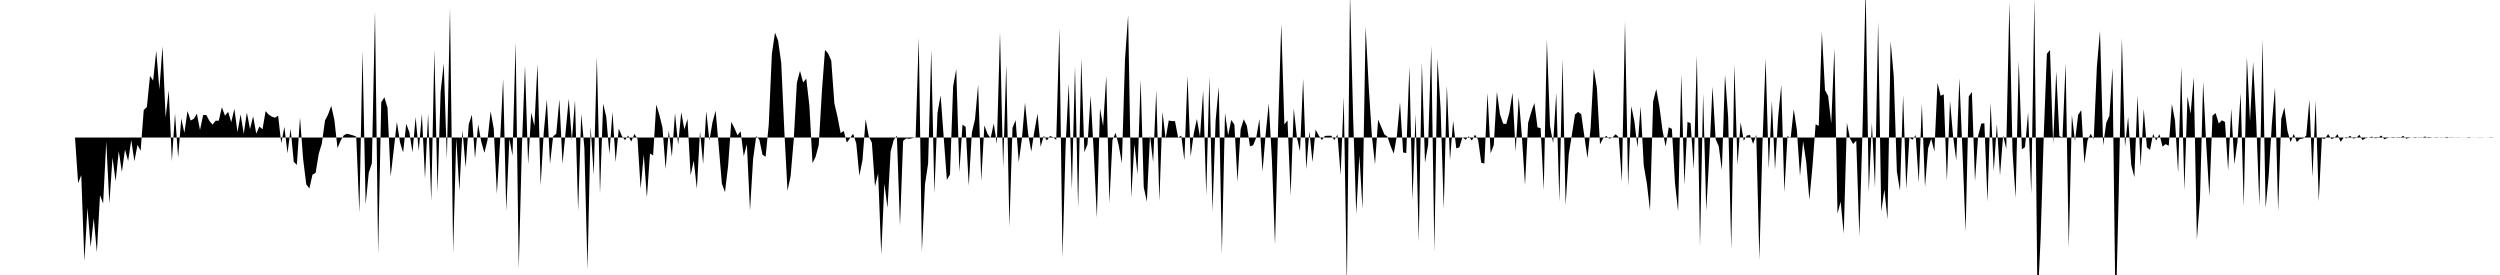 <svg viewBox="0 0 200 22" >
<polyline points="0,11 0.25,11 0.50,11 0.75,11 1,11 1.25,11 1.50,11 1.75,11 2,11 2.25,11 2.50,11 2.75,11 3,11 3.25,11 3.50,11 3.75,11 4,11 4.25,11 4.50,11 4.75,11 5,11 5.25,11 5.50,11 5.75,11 6,11 6.25,14.65 6.50,14.01 6.75,20.90 7,16.62 7.25,19.77 7.50,17.46 7.75,20.18 8,15.61 8.25,16.28 8.50,11.32 8.75,16.28 9,12.61 9.25,14.50 9.50,12.08 9.75,13.76 10,11.96 10.25,12.88 10.50,11.20 10.75,12.90 11,11.59 11.25,12.06 11.50,8.80 11.75,8.56 12,6.07 12.25,6.45 12.50,4.06 12.75,7.16 13,3.71 13.25,9.40 13.50,7.22 13.75,12.90 14,9.08 14.25,12.61 14.50,9.48 14.75,10.63 15,8.88 15.25,9.64 15.50,9.51 15.75,9.10 16,10.40 16.25,9.21 16.50,9.19 16.75,9.67 17,9.97 17.25,9.66 17.50,9.66 17.75,8.58 18,9.26 18.25,8.95 18.50,9.77 18.75,8.71 19,10.57 19.25,9.15 19.50,10.71 19.75,9 20,10.33 20.25,9.30 20.50,10.69 20.75,10.12 21,10.34 21.25,8.89 21.50,9.17 21.75,9.33 22,9.42 22.25,9.25 22.50,11.47 22.75,10.14 23,12.26 23.25,10.30 23.50,12.95 23.75,13.19 24,9.40 24.25,12.72 24.50,14.74 24.75,15.08 25,13.97 25.25,13.83 25.50,12.30 25.75,11.47 26,9.64 26.25,9.15 26.50,8.47 26.75,9.59 27,11.85 27.25,11.25 27.50,10.83 27.75,10.70 28,10.76 28.25,10.83 28.50,10.93 28.75,17.03 29,4.07 29.25,16.35 29.50,13.82 29.75,13.06 30,0.88 30.25,20.31 30.50,8.19 30.75,7.78 31,8.61 31.25,14.13 31.50,11.98 31.75,9.75 32,11.39 32.25,12.20 32.50,9.90 32.75,10.59 33,12.19 33.25,9.37 33.50,12.07 33.75,9.11 34,14.29 34.25,9.09 34.50,16.10 34.75,3.99 35,15.35 35.25,7.36 35.50,5.07 35.75,12.75 36,0.64 36.25,20.22 36.50,11.07 36.75,15.25 37,10.42 37.25,13.40 37.50,9.94 37.75,9.18 38,12.66 38.25,9.96 38.50,11.34 38.75,12.22 39,11.21 39.25,8.90 39.50,10.30 39.75,15.51 40,11.43 40.25,6.30 40.50,16.87 40.75,11.11 41,12.45 41.25,3.38 41.50,21.54 41.75,11.77 42,5.26 42.25,13.14 42.50,9 42.75,10.09 43,5.12 43.25,14.85 43.50,10.59 43.75,7.95 44,13.11 44.25,10.91 44.50,10.70 44.75,7.95 45,13.09 45.25,10.55 45.50,7.90 45.75,11.22 46,8.01 46.25,16.88 46.50,9.10 46.75,11.83 47,21.57 47.25,10.15 47.50,14.01 47.75,4.55 48,15.50 48.25,8.29 48.50,9.34 48.75,12.32 49,8.95 49.25,12.96 49.50,10.29 49.75,10.88 50,11.21 50.25,10.84 50.50,11.33 50.75,10.72 51,11.09 51.25,15.10 51.50,12.37 51.75,15.81 52,12.29 52.25,12.43 52.50,8.36 52.75,9.20 53,10.22 53.25,13.52 53.50,10.45 53.75,12.54 54,9.05 54.25,11.59 54.50,8.97 54.75,10.36 55,9.51 55.25,14.03 55.50,12.85 55.75,15.10 56,10.51 56.25,13.12 56.50,8.89 56.75,11.25 57,9.78 57.25,8.86 57.50,11.71 57.75,14.69 58,15.37 58.25,13.25 58.50,9.75 58.75,10.24 59,10.82 59.25,10.50 59.50,12.50 59.75,11.54 60,16.84 60.25,12.71 60.50,10.88 60.75,11.18 61,12.38 61.25,12.54 61.50,9.97 61.75,4.31 62,2.61 62.25,3.26 62.50,5.05 62.75,10.55 63,15.26 63.25,14.08 63.50,11.14 63.75,6.62 64,5.67 64.25,6.60 64.50,6.29 64.75,8.44 65,13.05 65.25,12.54 65.50,11.60 65.75,7.33 66,3.99 66.25,4.28 66.50,4.85 66.75,8.27 67,9.34 67.25,10.65 67.50,10.48 67.75,11.41 68,11.05 68.25,10.70 68.50,11.47 68.75,14.06 69,12.80 69.25,9.54 69.50,10.91 69.75,11.42 70,14.91 70.25,13.87 70.50,20.37 70.75,14.69 71,16.63 71.25,12.12 71.50,11.19 71.75,10.85 72,18.06 72.25,11.27 72.50,11.07 72.75,11.11 73,11.05 73.25,10.98 73.50,3.01 73.75,20.16 74,14.75 74.25,13.07 74.50,3.99 74.75,15.48 75,9.03 75.25,7.63 75.50,11.03 75.75,14.39 76,13.96 76.25,6.92 76.50,5.53 76.75,13.76 77,9.97 77.25,10.15 77.50,14.86 77.75,10.61 78,9.54 78.25,6.79 78.50,14.47 78.75,10.03 79,10.71 79.25,11.05 79.50,9.88 79.75,11.52 80,2.60 80.25,13.42 80.50,5.18 80.75,18.15 81,10.23 81.25,9.61 81.50,12.97 81.75,11.12 82,8.21 82.25,10.70 82.50,12.13 82.75,10.50 83,9.10 83.25,11.74 83.50,10.86 83.75,11.24 84,10.88 84.25,10.98 84.50,11.19 84.75,2.26 85,20.63 85.25,11.64 85.50,6.66 85.75,15.16 86,5.30 86.25,16.64 86.50,4.66 86.75,12.17 87,11.55 87.25,7.65 87.50,12.19 87.75,17.41 88,8.68 88.25,10.09 88.50,6.07 88.75,16.24 89,11.19 89.25,10.62 89.50,11.65 89.75,13.04 90,4.75 90.25,1.22 90.50,15.79 90.75,11.52 91,13.95 91.25,6.35 91.50,14.98 91.75,16.13 92,10.83 92.25,12.98 92.50,7.24 92.75,16.10 93,8.94 93.25,11.10 93.50,9.64 93.75,9.69 94,9.69 94.25,11.01 94.50,10.85 94.75,12.83 95,6.08 95.25,12.53 95.50,10.69 95.75,9.52 96,10.95 96.25,7.24 96.50,15.63 96.75,6.12 97,16.92 97.25,9.65 97.50,6.94 97.75,20.33 98,9.04 98.25,10.82 98.50,9.60 98.75,9.97 99,14.54 99.25,10.34 99.50,9.54 99.75,10.06 100,11.71 100.25,11.62 100.50,11.01 100.75,9.53 101,13.72 101.25,10.77 101.50,8.27 101.75,12.71 102,19.59 102.25,10.11 102.50,1.90 102.75,9.96 103,9.63 103.25,15.64 103.50,8.67 103.75,10.97 104,12.10 104.25,6.30 104.50,13.54 104.75,10.49 105,12.97 105.25,10.37 105.50,10.84 105.75,11.20 106,10.87 106.25,10.86 106.50,10.86 106.75,11.20 107,10.77 107.25,14.02 107.50,7.77 107.75,22.99 108,-0.50 108.25,9.35 108.50,17.14 108.75,12.41 109,16.71 109.25,2.14 109.50,6.97 109.75,10.87 110,13.15 110.25,9.57 110.50,10.15 110.75,10.75 111,10.94 111.25,11.69 111.50,12.29 111.75,10.86 112,8.19 112.25,12.19 112.50,12.25 112.75,5.32 113,16.01 113.25,9.12 113.50,19.35 113.75,5.01 114,13.01 114.25,11.59 114.50,3.67 114.75,20.16 115,4.70 115.25,8.73 115.50,16.74 115.75,6.84 116,12.81 116.25,9.66 116.50,11.87 116.75,11.79 117,10.97 117.25,11.18 117.50,10.90 117.75,11.25 118,10.77 118.25,11.18 118.50,13.02 118.75,13.08 119,7.43 119.25,12.26 119.50,11.61 119.75,7.34 120,9.15 120.25,9.89 120.50,9.92 120.75,9.01 121,7.43 121.25,12.13 121.50,7.78 121.75,10.89 122,14.81 122.25,9.83 122.50,8.96 122.75,8.24 123,10.19 123.25,10.25 123.50,15.21 123.75,3.17 124,10.06 124.25,11.46 124.50,7.43 124.75,16.13 125,4.72 125.25,16.42 125.50,12.35 125.75,10.78 126,9.16 126.25,8.95 126.50,9.14 126.75,10.92 127,12.66 127.25,10.21 127.50,5.49 127.75,7.02 128,11.54 128.25,11.07 128.50,10.87 128.75,11.10 129,11 129.25,10.74 129.50,10.98 129.75,14.55 130,1.70 130.25,14.89 130.50,8.48 130.75,9.70 131,11.78 131.25,8.50 131.50,13.24 131.75,14.68 132,16.83 132.25,8.12 132.50,7.12 132.75,8.51 133,10.42 133.25,11.73 133.50,10.18 133.75,10.31 134,14.65 134.25,16.92 134.50,5.92 134.75,14.80 135,9.75 135.25,9.86 135.50,13.53 135.75,4.42 136,19.70 136.25,7.49 136.50,16.86 136.75,12.31 137,6.93 137.25,11.13 137.50,11.70 137.75,13.61 138,5.98 138.25,9.33 138.50,19.95 138.75,5.14 139,13.19 139.25,9.78 139.50,11.25 139.75,10.84 140,10.80 140.25,11.51 140.50,10.78 140.75,20.78 141,11.41 141.25,4.68 141.50,13.51 141.75,8.08 142,13.58 142.25,9.37 142.50,6.81 142.75,15.38 143,10.87 143.25,11.06 143.50,8.74 143.75,10.39 144,14.09 144.25,11.30 144.50,12.98 144.75,15.98 145,13.28 145.25,9.94 145.50,10.07 145.75,2.56 146,7.21 146.25,7.68 146.50,9.88 146.75,3.86 147,17.09 147.25,16.13 147.50,18.70 147.75,9.82 148,11.08 148.25,11.52 148.50,11.25 148.75,18.91 149,10.46 149.25,-1.09 149.50,15.37 149.75,9.83 150,15.01 150.25,1.75 150.50,16.93 150.75,15.15 151,17.55 151.25,3.30 151.50,6.09 151.75,13.74 152,15.25 152.25,7.61 152.50,15.12 152.75,11.01 153,11.18 153.25,10.80 153.50,14.60 153.75,8.31 154,14.96 154.25,11.86 154.50,11.10 154.75,12.12 155,6.62 155.25,7.66 155.50,7.55 155.75,14.50 156,8.06 156.25,10.92 156.50,12.84 156.75,6.25 157,12.17 157.25,18.57 157.50,7.72 157.75,7.36 158,14.51 158.25,10.86 158.50,9.89 158.75,9.86 159,16.16 159.25,8.21 159.50,13.69 159.75,9.94 160,14.04 160.25,10.83 160.50,11.92 160.75,0.19 161,12.08 161.25,15.84 161.50,4.89 161.75,11.94 162,11.77 162.25,8.99 162.50,15.50 162.75,-0.18 163,24.40 163.25,19.02 163.50,10.83 163.75,4.30 164,4.01 164.25,11.52 164.50,5.70 164.75,10.89 165,10.99 165.25,5.06 165.50,19.84 165.75,9.21 166,11.30 166.25,9.20 166.50,8.81 166.75,13.08 167,11.23 167.25,10.71 167.50,11.13 167.75,5.33 168,2.47 168.25,11.64 168.50,9.83 168.75,9.26 169,5.43 169.25,25.67 169.50,15.34 169.75,3.04 170,11.75 170.25,9.35 170.50,13.20 170.75,14.18 171,7.64 171.25,13.35 171.50,8.72 171.75,11.79 172,11.99 172.25,10.72 172.50,11.24 172.75,10.73 173,11.73 173.25,11.53 173.50,11.66 173.75,8.32 174,9.64 174.25,13.83 174.50,5.34 174.75,15.23 175,7.71 175.25,9.10 175.50,6.17 175.75,19.17 176,15.91 176.25,6.55 176.50,11.57 176.75,15.70 177,9.25 177.25,9.05 177.50,9.88 177.75,9.62 178,9.76 178.25,13.63 178.50,8.68 178.75,13.14 179,11.32 179.25,7.46 179.50,16.51 179.75,4.55 180,9.71 180.25,4.94 180.50,9.75 180.75,16.46 181,3.11 181.25,16.64 181.50,13.99 181.75,9.90 182,6.99 182.25,16.89 182.50,9.50 182.75,8.60 183,10.47 183.25,11.38 183.50,10.71 183.75,11.37 184,11.11 184.25,11.08 184.50,10.84 184.75,7.98 185,14.17 185.25,8.04 185.50,16.11 185.75,11.06 186,11.11 186.25,10.72 186.50,11.12 186.75,11.04 187,10.73 187.25,11.35 187.50,10.99 187.75,11.07 188,10.86 188.25,11.08 188.50,11.04 188.75,10.78 189,11.21 189.25,11.05 189.50,11 189.75,10.93 190,11.06 190.25,11.03 190.50,10.84 190.75,11.14 191,11.04 191.25,10.99 191.50,10.96 191.75,11.03 192,11.03 192.25,10.87 192.50,11.09 192.75,11.03 193,10.99 193.25,10.97 193.50,11.02 193.75,11.02 194,10.92 194.25,11.05 194.50,11.02 194.75,10.99 195,10.98 195.25,11.02 195.50,11.01 195.75,10.95 196,11.02 196.25,11.02 196.50,10.99 196.75,10.99 197,11.01 197.25,11.01 197.50,10.97 197.75,11.01 198,11.01 198.25,10.99 198.50,10.99 198.75,11 199,11.01 199.25,10.98 199.50,11 199.75,11 " />
</svg>